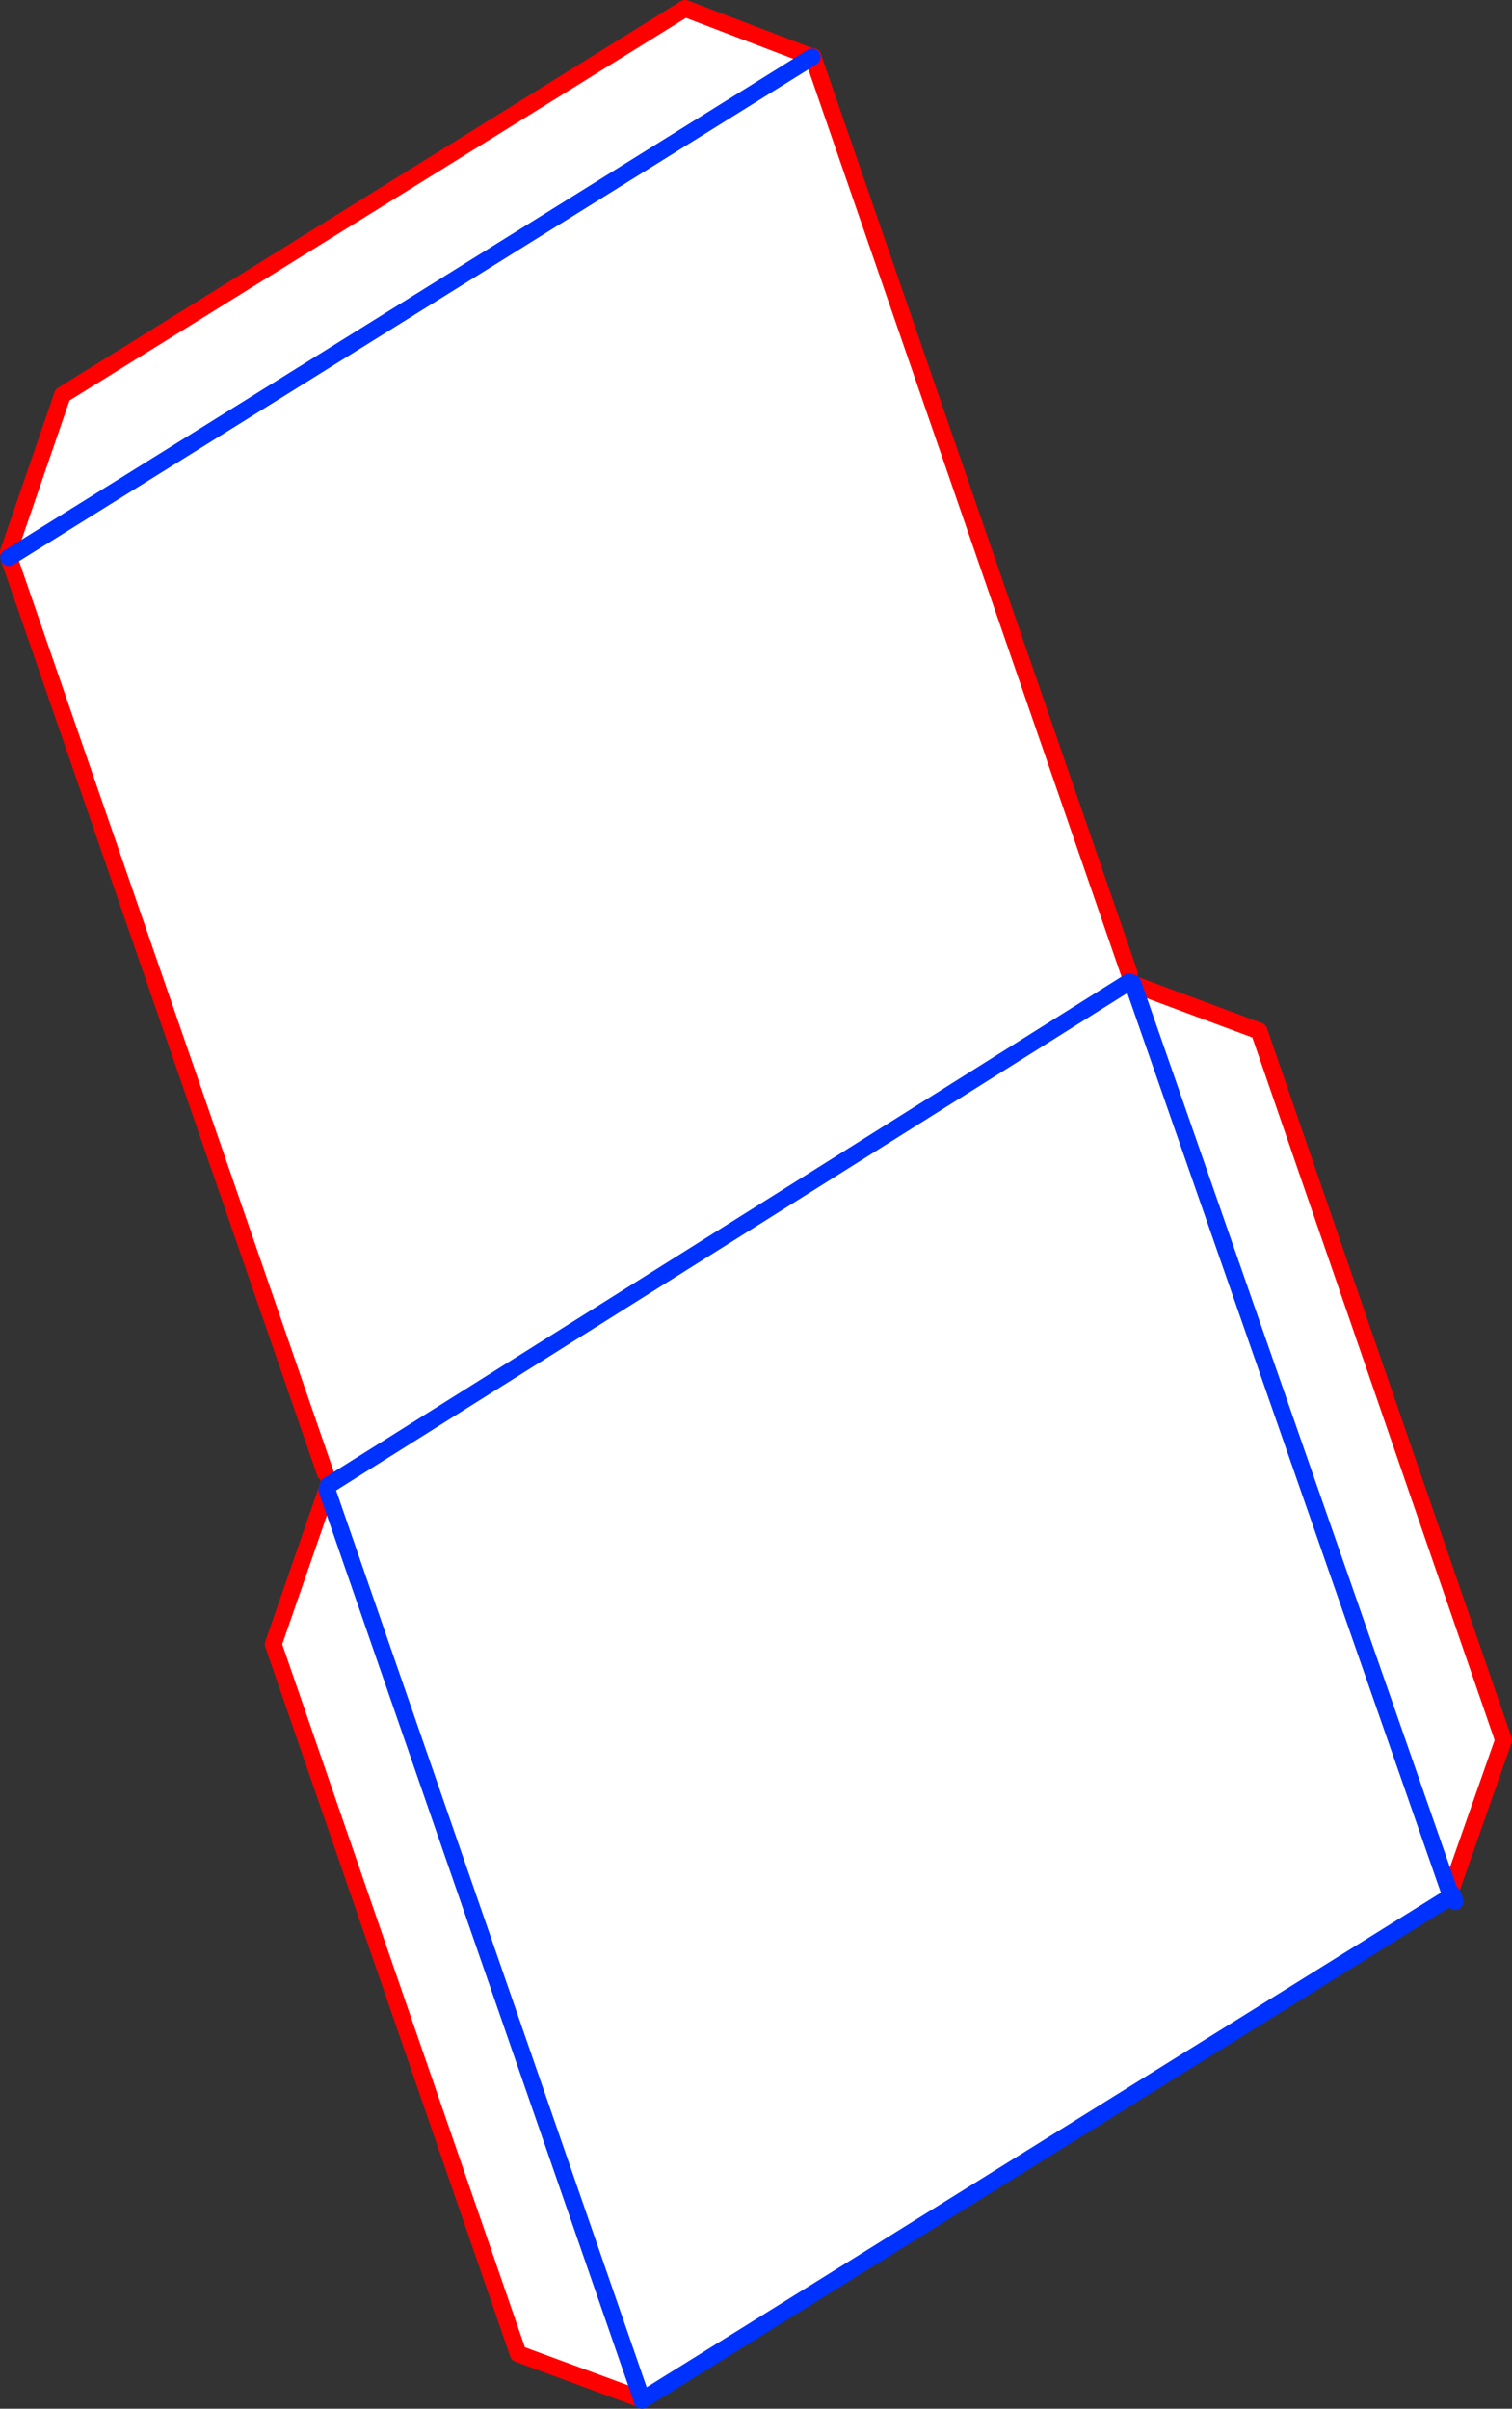 <?xml version="1.0" encoding="UTF-8" standalone="no"?>
<svg xmlns:xlink="http://www.w3.org/1999/xlink" height="285.15px" width="179.0px" xmlns="http://www.w3.org/2000/svg">
  <rect width="100%" height="100%" fill="#333333" stroke="none"/>
  <g transform="matrix(1.0, 0.0, 0.0, 1.0, -220.25, -25.9)">
    <path d="M353.9 142.15 L354.35 142.3 354.4 142.4 391.85 249.85 354.4 142.4 369.3 147.95 398.25 231.9 391.95 249.85 391.85 249.85 391.9 250.0 391.7 250.6 296.3 310.0 296.25 309.95 258.95 202.25 296.25 309.95 281.6 304.55 252.6 220.55 258.95 202.25 259.5 201.5 353.9 142.15 259.5 201.5 259.2 200.95 258.75 200.25 221.3 91.9 Q221.45 91.8 221.55 91.75 L316.4 32.65 221.55 91.75 221.25 91.25 227.65 72.65 301.35 26.9 316.4 32.65 316.45 32.65 316.5 32.6 316.5 32.65 353.95 141.15 353.9 142.15" fill="#ffffff" fill-rule="evenodd" stroke="none"/>
    <path d="M296.25 309.95 L296.3 310.0 M391.7 250.6 L391.9 250.0 391.95 249.85 398.25 231.9 369.3 147.95 354.4 142.4 M353.95 141.15 L316.5 32.65 316.5 32.6 316.45 32.65 316.4 32.65 301.35 26.9 227.65 72.65 221.25 91.25 M221.3 91.9 L258.75 200.25 M259.15 201.7 L258.95 202.25 252.6 220.55 281.6 304.55 296.25 309.95 M259.2 200.95 L259.2 201.55 259.15 201.7" fill="none" stroke="#ff0000" stroke-linecap="round" stroke-linejoin="round" stroke-width="2.0"/>
    <path d="M354.4 142.4 L354.35 142.3 353.9 142.15 259.5 201.5 259.15 201.7 M258.95 202.25 L296.25 309.95 296.25 310.05 296.3 310.0 391.7 250.6 392.05 250.4 392.25 250.25 392.5 251.0 392.05 250.4 391.9 250.0 391.85 249.85 354.4 142.4 M391.95 249.85 L392.25 250.25 M316.4 32.65 L221.55 91.75 Q221.45 91.8 221.3 91.9" fill="none" stroke="#0032ff" stroke-linecap="round" stroke-linejoin="round" stroke-width="2.0"/>
  </g>
</svg>

